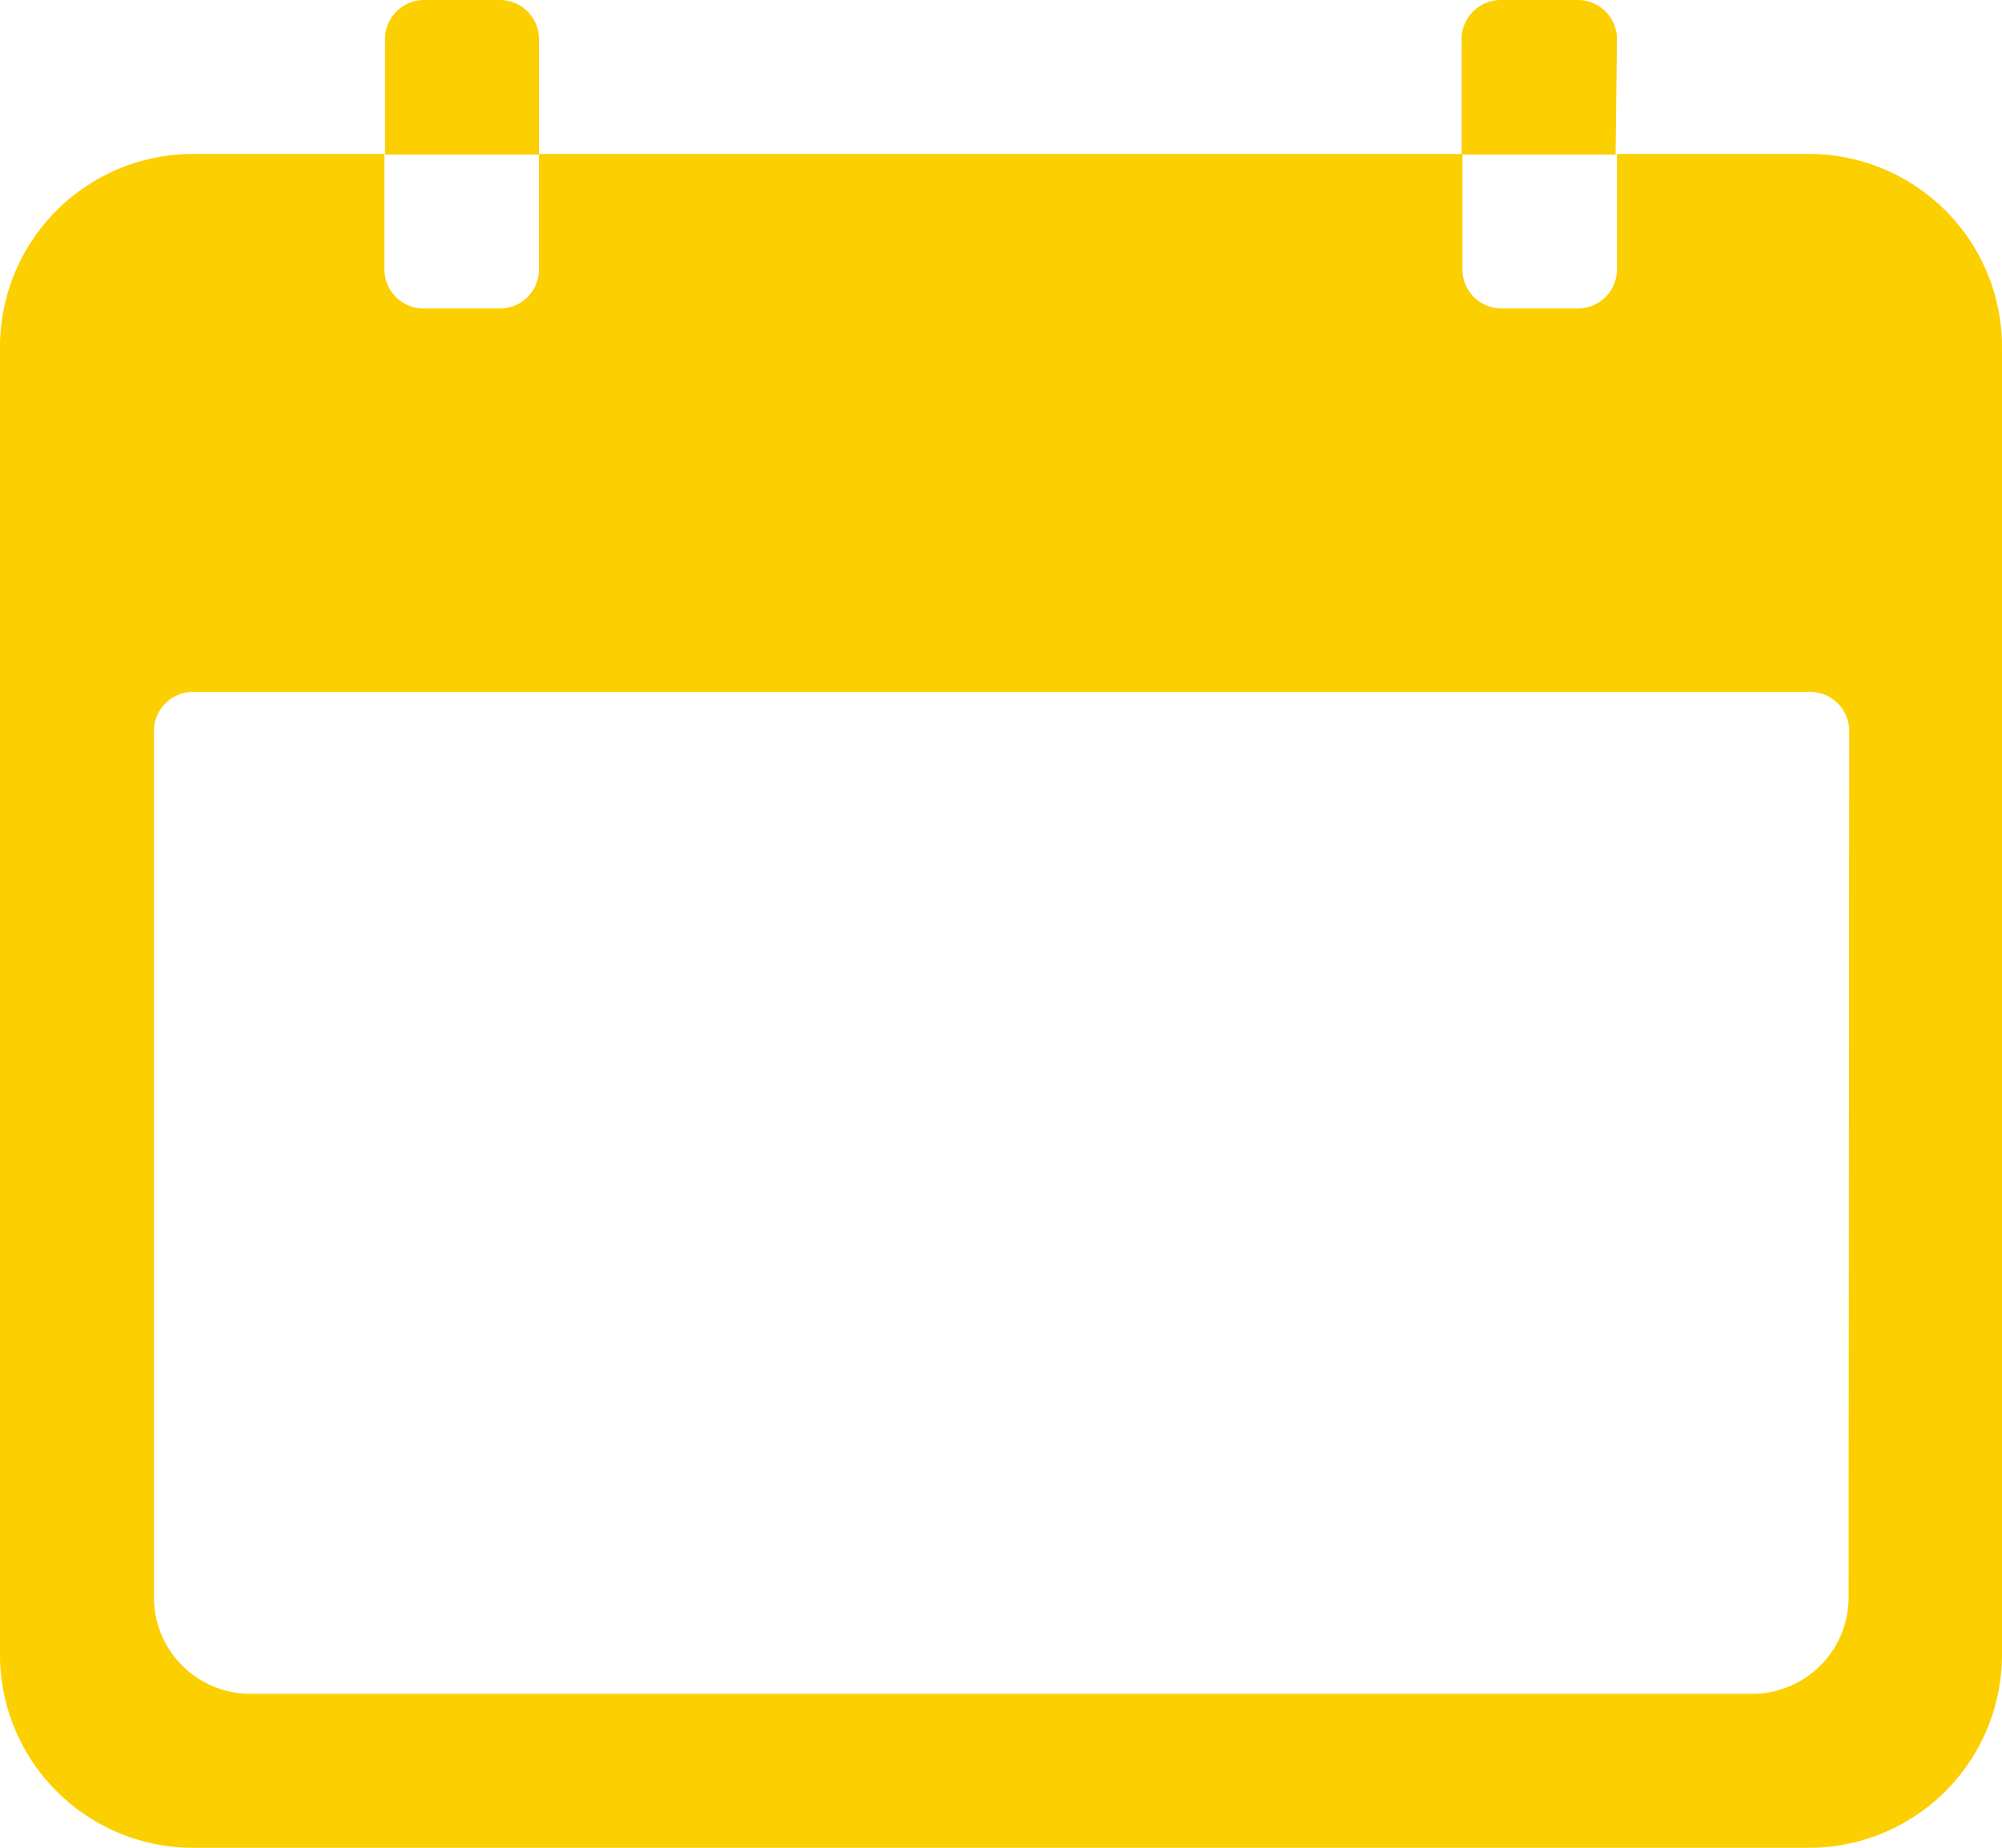 <svg id="icon-race-date" xmlns="http://www.w3.org/2000/svg" width="10.233" height="9.446" viewBox="0 0 10.233 9.446">
  <path id="Path_11074" data-name="Path 11074" d="M12.624,6.75H11.64v.59a.2.2,0,0,1-.2.2H11.05a.2.2,0,0,1-.2-.2V6.75H6.13v.59a.2.2,0,0,1-.2.2H5.54a.2.2,0,0,1-.2-.2V6.75H4.359a.987.987,0,0,0-.984.984v6.691a.987.987,0,0,0,.984.984h8.265a.987.987,0,0,0,.984-.984V7.734A.987.987,0,0,0,12.624,6.75Zm.2,7.38a.493.493,0,0,1-.492.492H4.654a.493.493,0,0,1-.492-.492V9.7a.2.2,0,0,1,.2-.2h8.265a.2.2,0,0,1,.2.2Z" transform="translate(-3.375 -5.963)" fill="#fccf00"/>
  <path id="Path_11075" data-name="Path 11075" d="M9.787,4.7a.2.2,0,0,0-.2-.2H9.2a.2.2,0,0,0-.2.2v.59h.787Z" transform="translate(-7.032 -4.5)" fill="#fccf00"/>
  <path id="Path_11076" data-name="Path 11076" d="M25.537,4.7a.2.2,0,0,0-.2-.2h-.394a.2.2,0,0,0-.2.2v.59h.787Z" transform="translate(-17.272 -4.5)" fill="#fccf00"/>
</svg>
